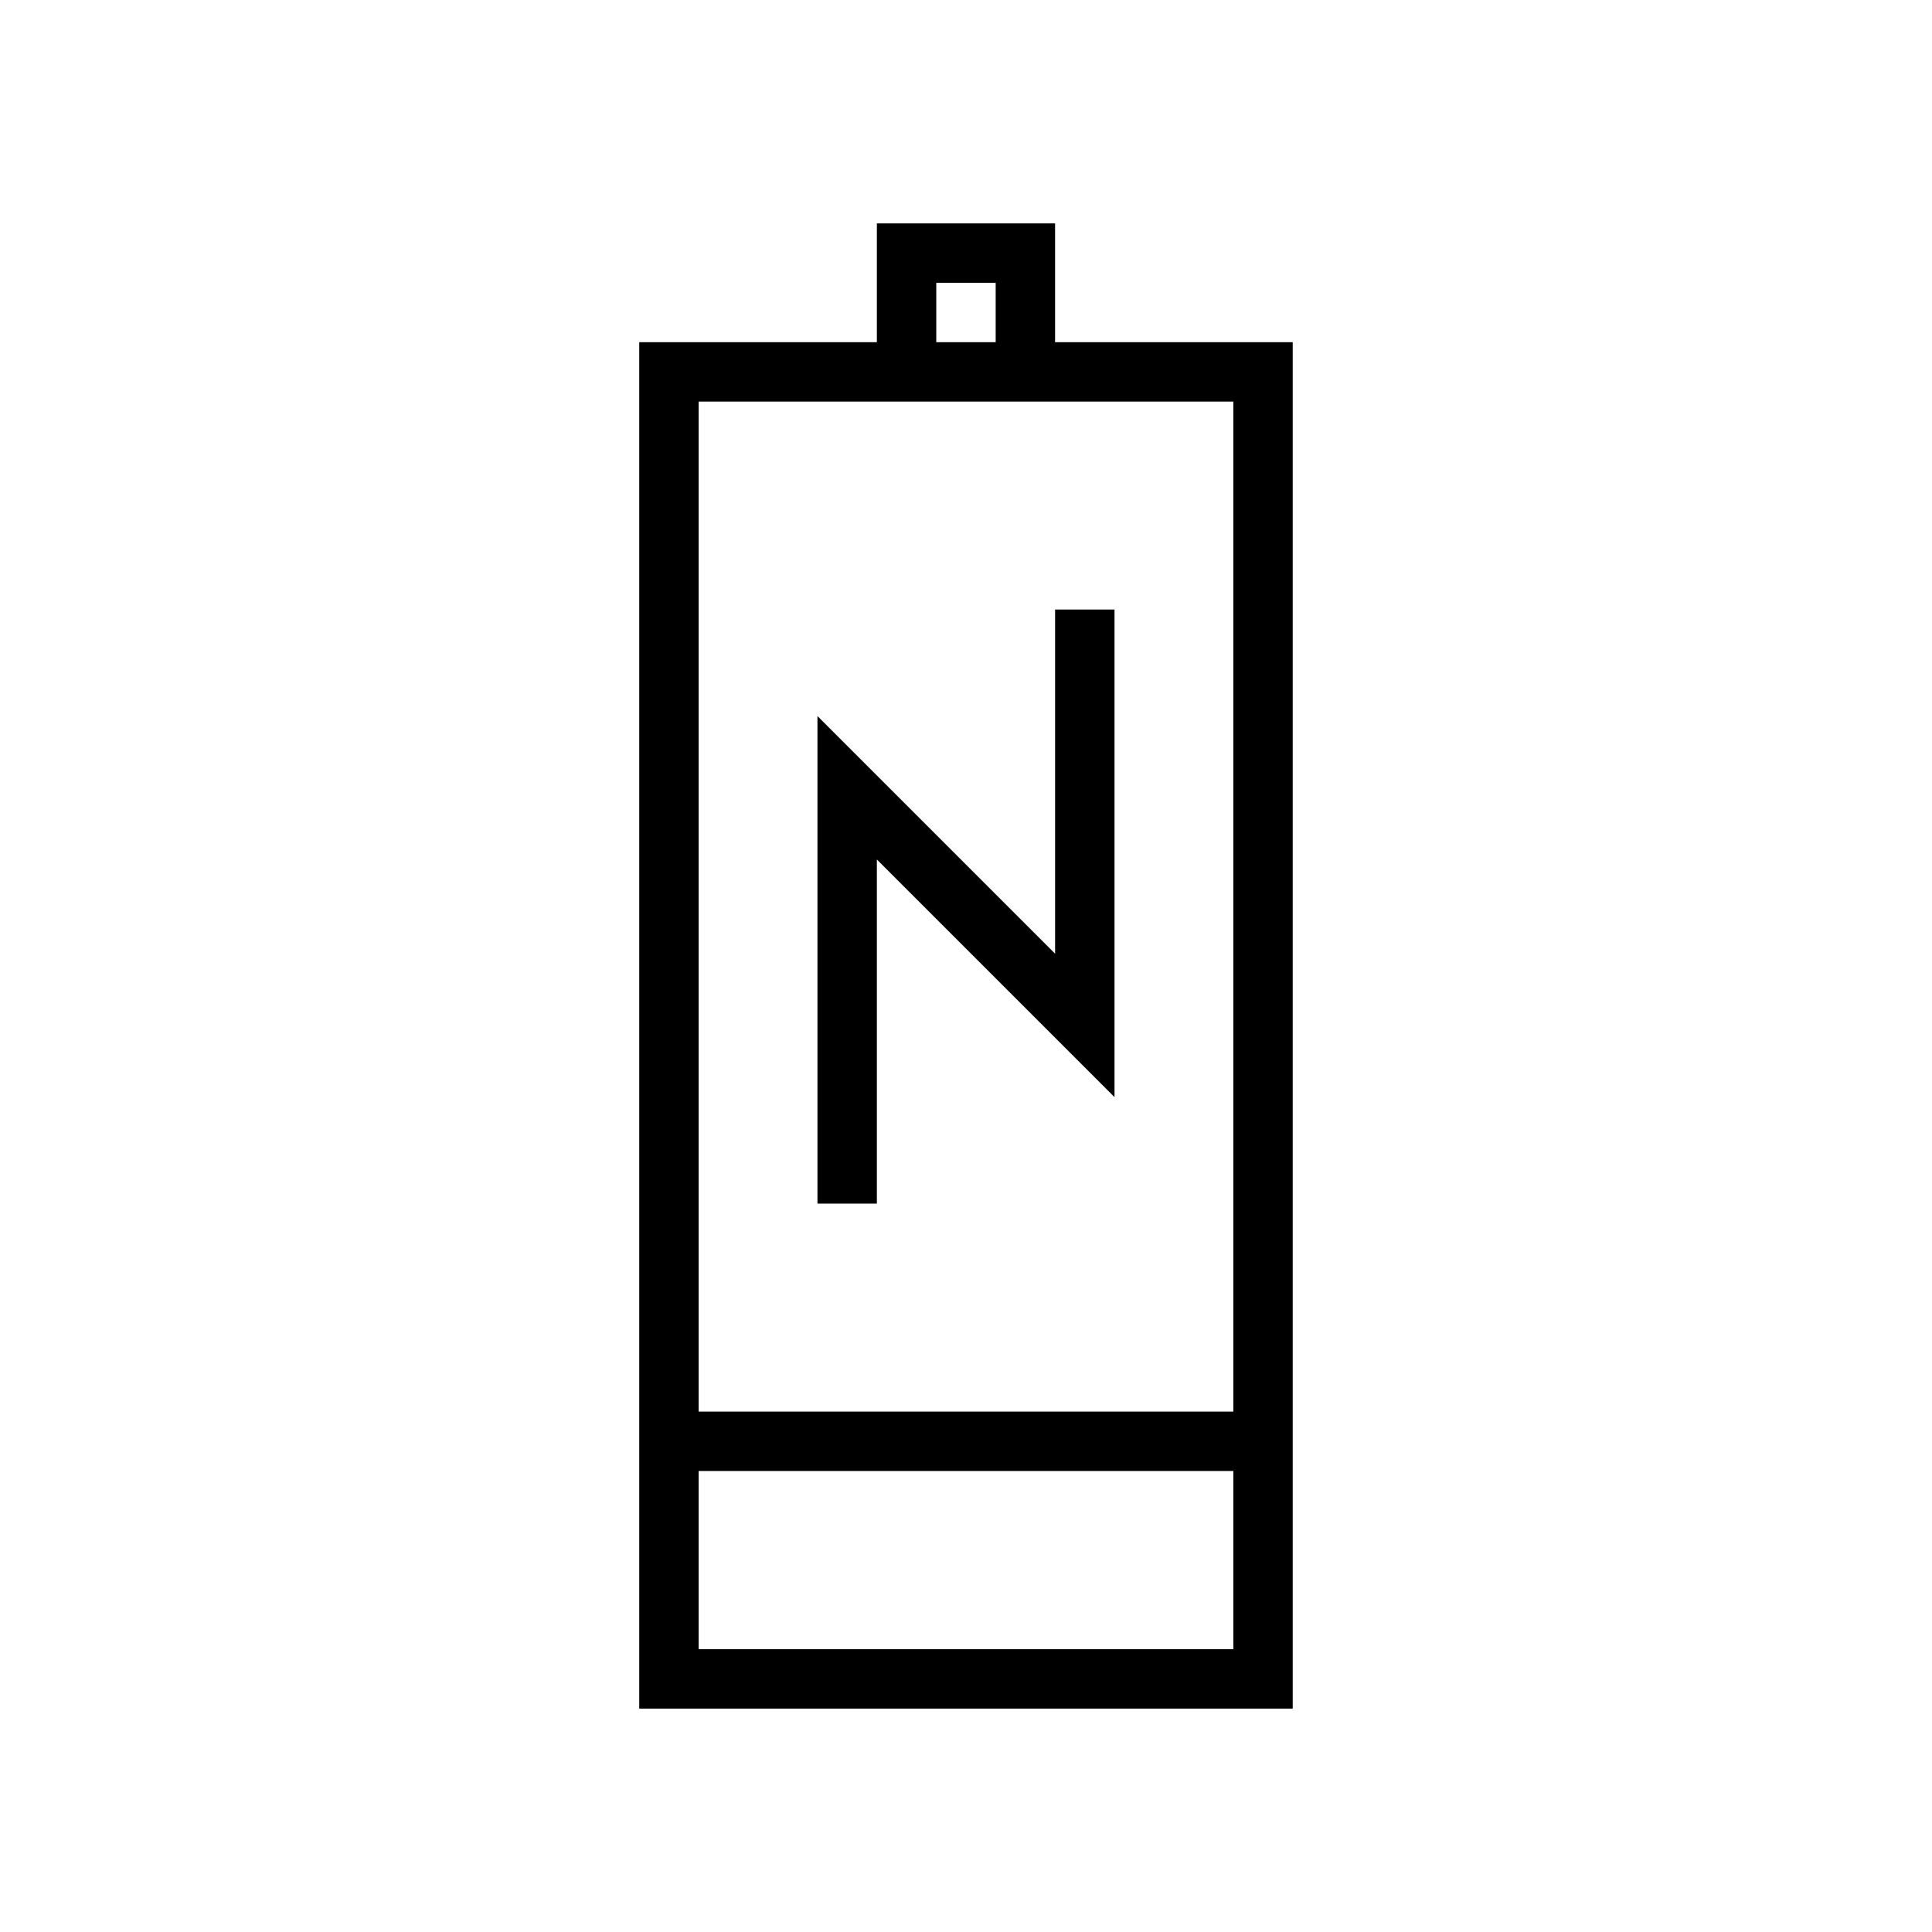 <?xml version="1.0" encoding="UTF-8"?>
<!-- Uploaded to: ICON Repo, www.iconrepo.com, Generator: ICON Repo Mixer Tools -->
<svg fill="#000000" width="800px" height="800px" version="1.1" viewBox="144 144 512 512" xmlns="http://www.w3.org/2000/svg">
 <g>
  <path d="m376.38 203.2v31.488h-62.977v362.11h173.18v-362.11h-62.977v-31.488zm15.742 15.742h15.742v15.742l-15.742 0.004zm78.723 362.11h-141.7v-47.23h141.7zm0-330.62v267.65h-141.7v-267.65z"/>
  <path d="m376.38 371.77 62.977 62.977v-129.21h-15.746v91.203l-62.977-62.977v129.21h15.746z"/>
 </g>
</svg>